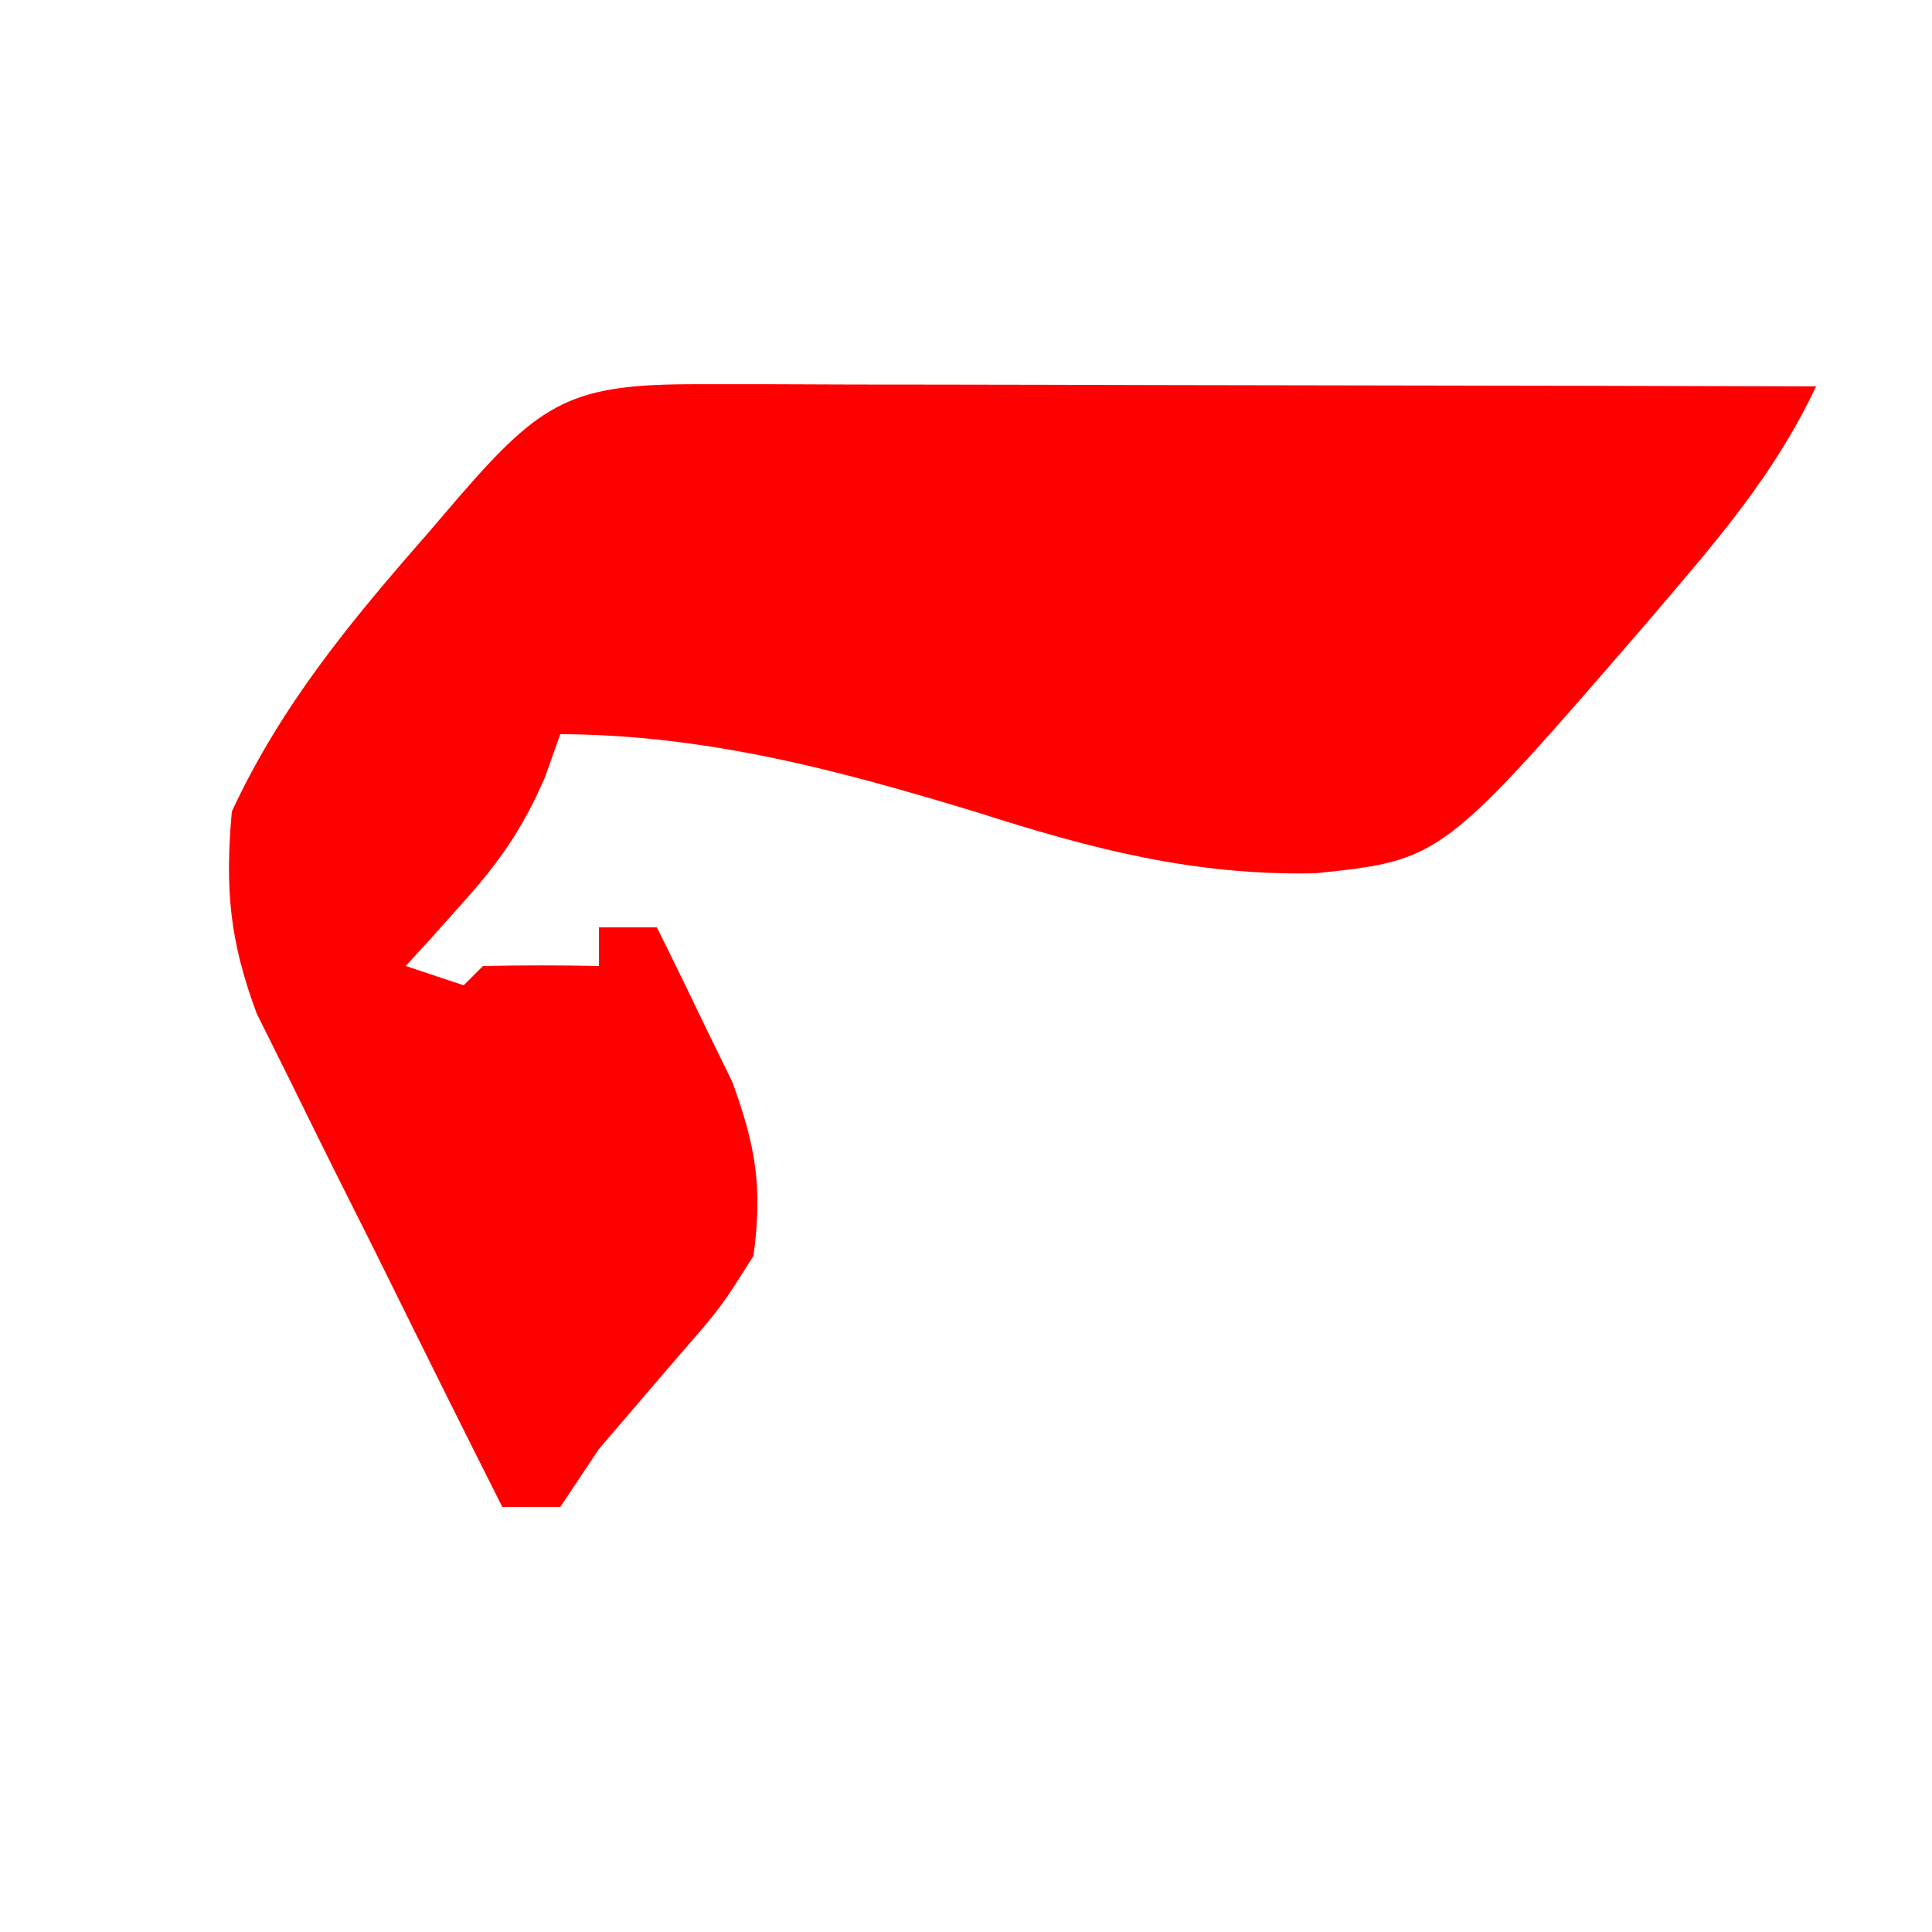 <?xml version="1.0" encoding="UTF-8"?>
<svg version="1.1" xmlns="http://www.w3.org/2000/svg" width="100" height="100">
<path d="M0 0 C1.281 0 2.562 0 3.882 0 C5.286 0.005 6.69 0.011 8.093 0.016 C9.525 0.018 10.957 0.019 12.389 0.02 C16.161 0.024 19.932 0.034 23.703 0.045 C27.551 0.055 31.398 0.06 35.246 0.065 C42.796 0.075 50.347 0.092 57.898 0.114 C56.053 4.025 53.566 7.152 50.773 10.426 C50.284 11.001 49.795 11.577 49.291 12.169 C38.532 24.623 38.532 24.623 32.001 25.314 C25.73 25.447 20.464 24.074 14.523 22.176 C7.319 19.983 0.493 18.149 -7.102 18.114 C-7.368 18.86 -7.633 19.606 -7.907 20.375 C-9.078 23.058 -10.28 24.768 -12.227 26.926 C-12.766 27.531 -13.305 28.135 -13.86 28.758 C-14.27 29.205 -14.68 29.653 -15.102 30.114 C-14.112 30.444 -13.122 30.774 -12.102 31.114 C-11.772 30.784 -11.442 30.454 -11.102 30.114 C-9.102 30.073 -7.102 30.071 -5.102 30.114 C-5.102 29.454 -5.102 28.794 -5.102 28.114 C-4.112 28.114 -3.122 28.114 -2.102 28.114 C-1.254 29.815 -0.425 31.525 0.398 33.239 C0.862 34.19 1.326 35.141 1.804 36.121 C3.025 39.462 3.373 41.588 2.898 45.114 C1.218 47.781 1.218 47.781 -0.977 50.301 C-1.696 51.14 -2.416 51.979 -3.157 52.844 C-4.12 53.967 -4.12 53.967 -5.102 55.114 C-5.762 56.104 -6.422 57.094 -7.102 58.114 C-8.092 58.114 -9.082 58.114 -10.102 58.114 C-12.114 54.12 -14.107 50.118 -16.083 46.108 C-16.758 44.747 -17.437 43.388 -18.121 42.032 C-19.107 40.074 -20.075 38.109 -21.04 36.141 C-21.626 34.963 -22.213 33.784 -22.817 32.57 C-24.223 28.787 -24.459 26.117 -24.102 22.114 C-21.546 16.618 -17.953 12.275 -13.977 7.739 C-13.171 6.797 -13.171 6.797 -12.348 5.836 C-8.041 0.863 -6.484 -0.013 0 0 Z " fill="#FF0000" transform="translate(36.102,19.886)"/>
</svg>
